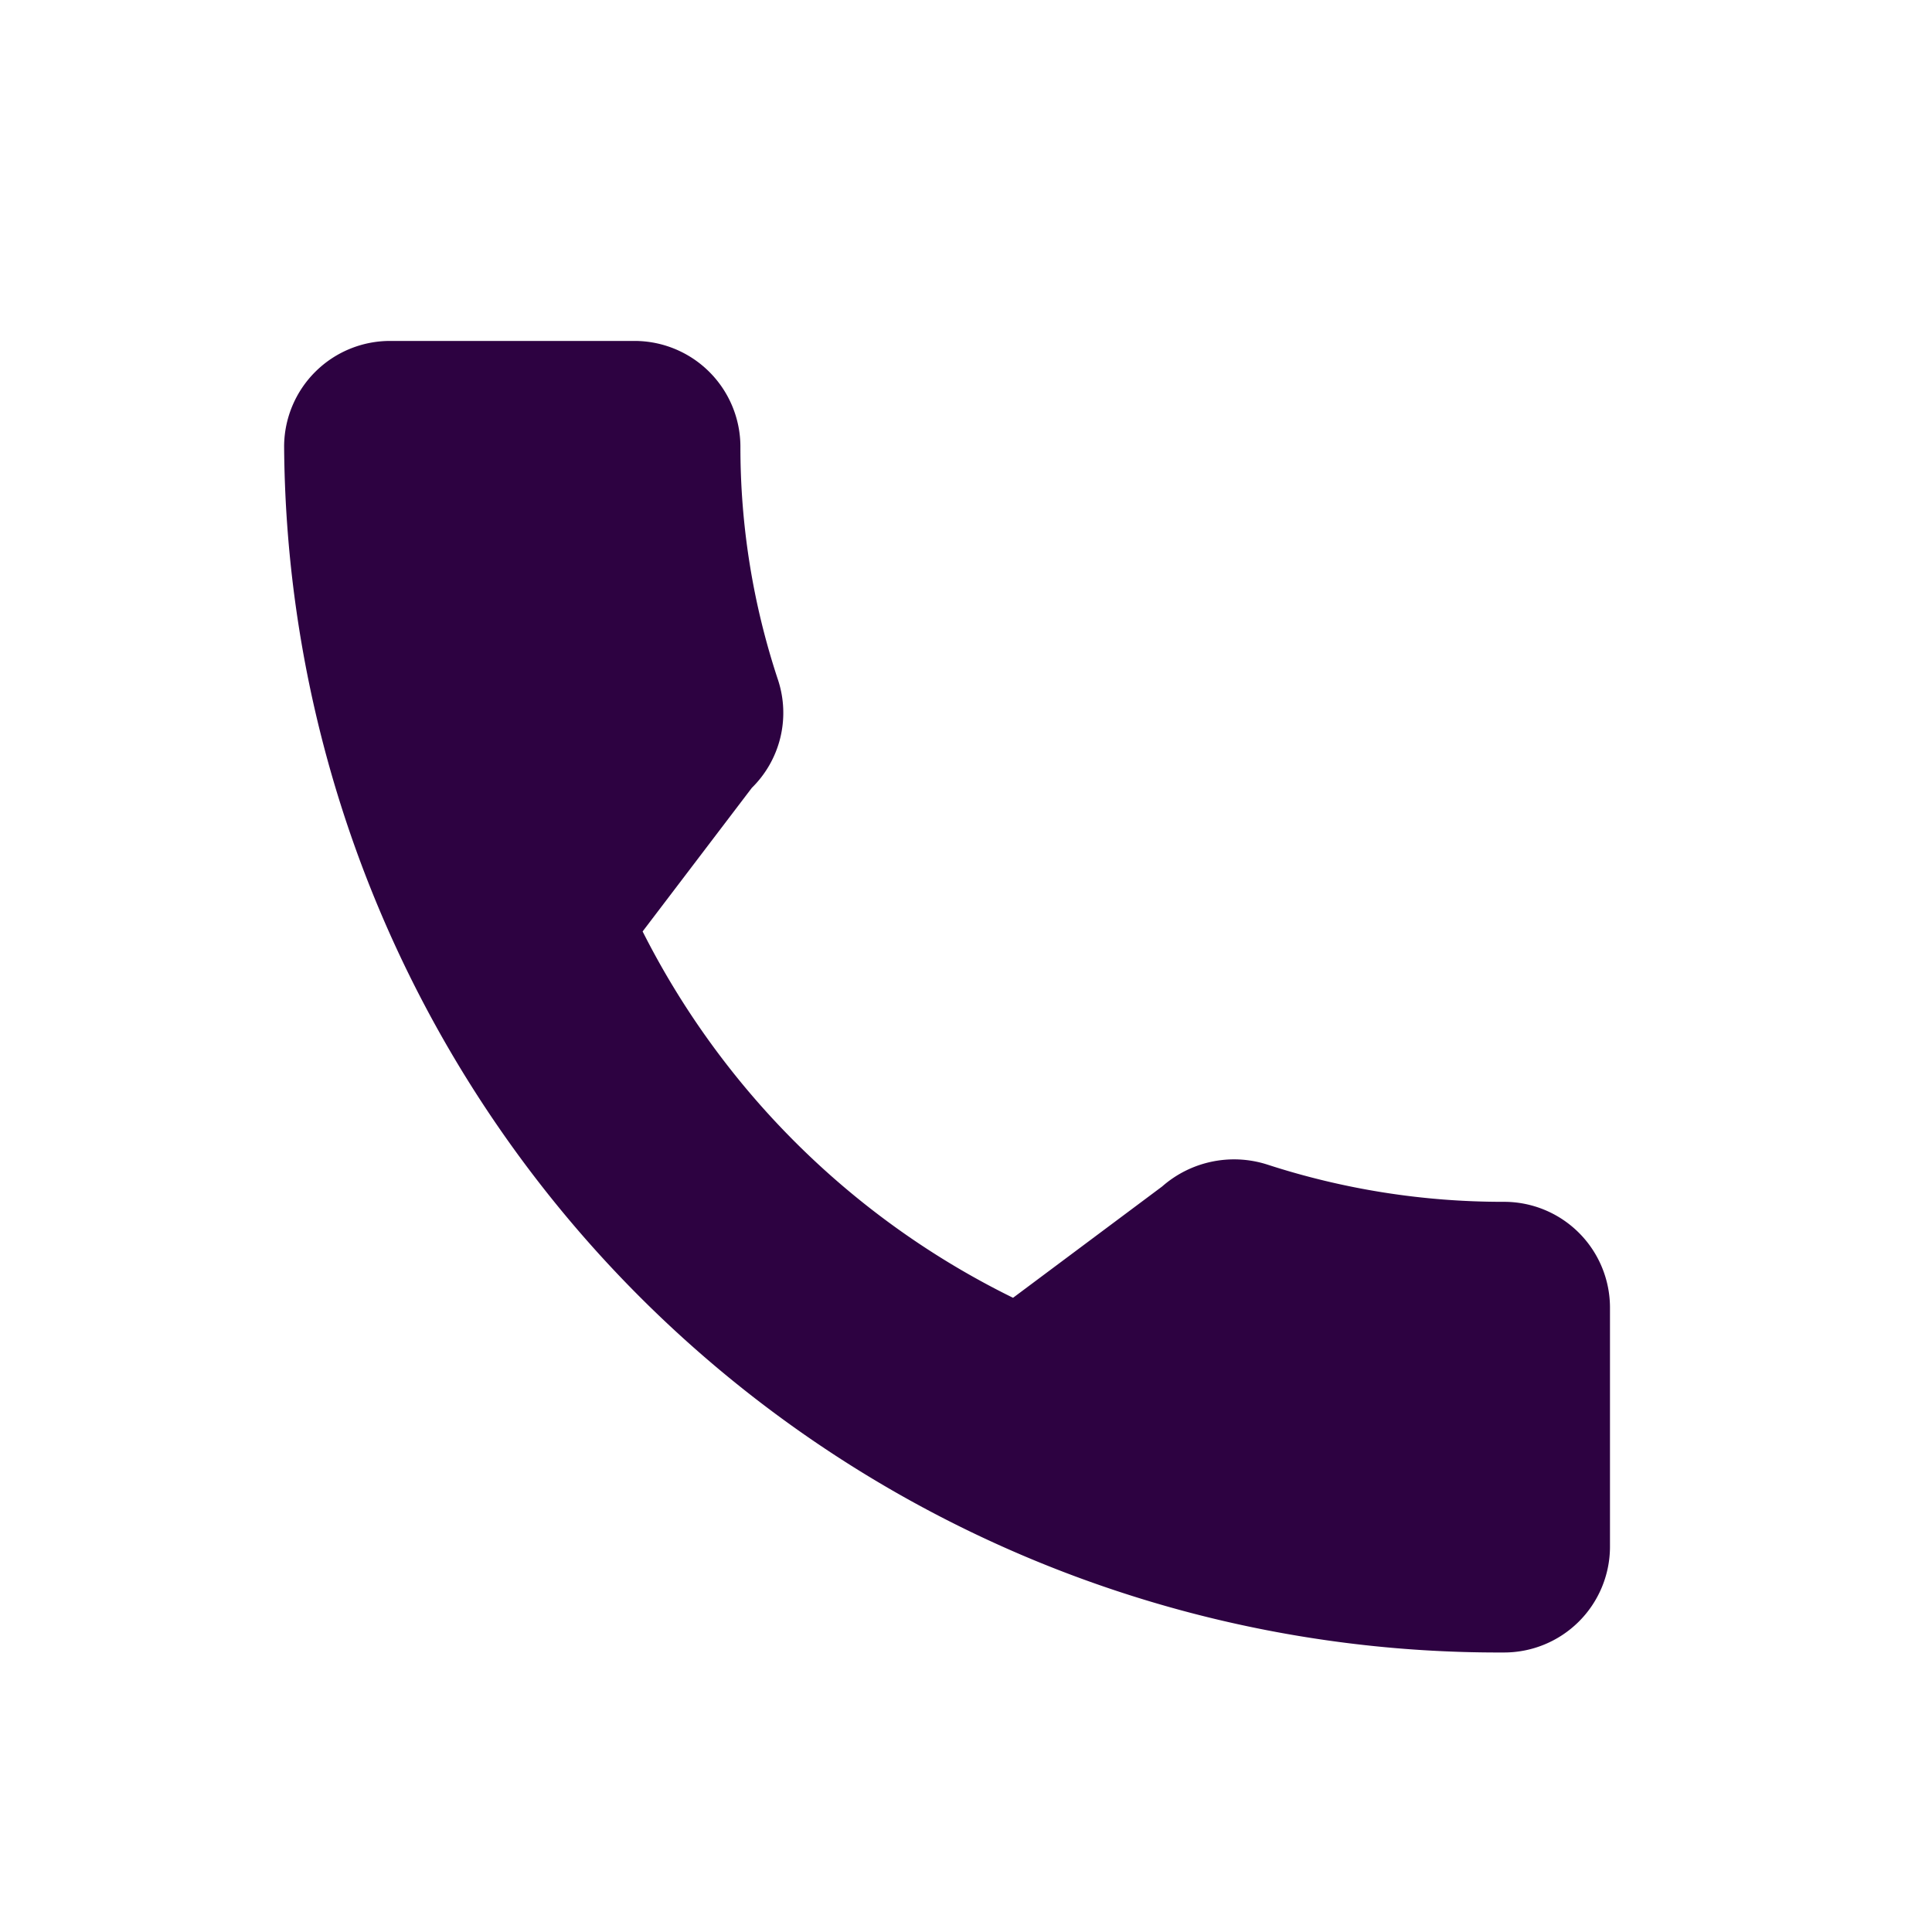 <svg xmlns="http://www.w3.org/2000/svg" width="34" height="34" viewBox="0 0 34 34">
    <g>
        <g>
            <g>
                <path fill="#2d0241" d="M21.461 15.15a13.38 13.38 0 0 1-4.16-.656 1.917 1.917 0 0 0-1.849.386l-2.624 1.959a14.421 14.421 0 0 1-6.519-6.447l1.922-2.527a1.851 1.851 0 0 0 .464-1.89 13 13 0 0 1-.665-4.122A1.864 1.864 0 0 0 6.157 0H1.872A1.864 1.864 0 0 0 0 1.852a21.37 21.37 0 0 0 21.461 21.229 1.864 1.864 0 0 0 1.872-1.852V17a1.864 1.864 0 0 0-1.872-1.85z" transform="translate(-482 -6155) translate(487 6161)"/>
            </g>
        </g>
    </g>
</svg>

